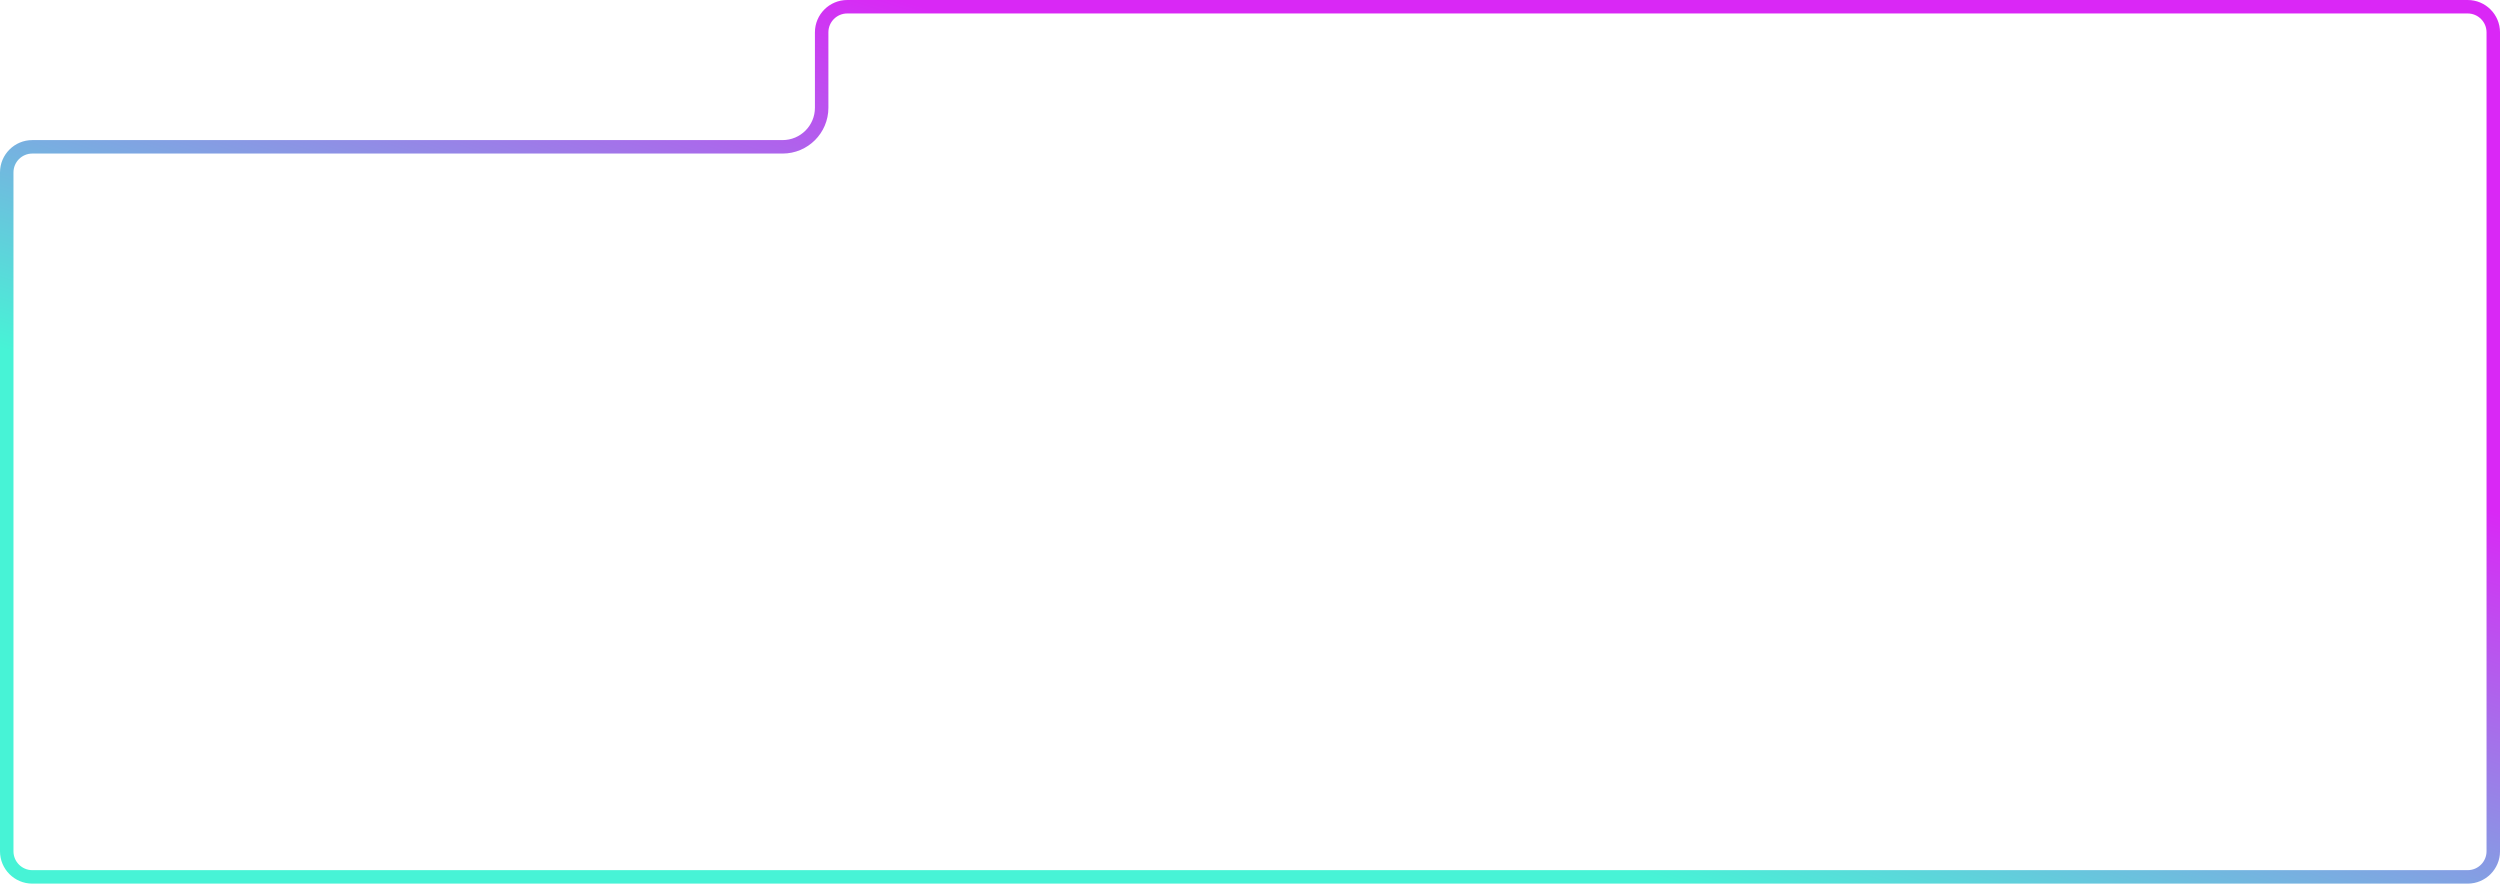 <?xml version="1.0" encoding="UTF-8"?> <svg xmlns="http://www.w3.org/2000/svg" width="1200" height="425" viewBox="0 0 1200 425" fill="none"><path d="M406.681 3.233H1184.48C1191.27 3.233 1196.77 8.733 1196.77 15.517V408.621C1196.77 415.405 1191.27 420.905 1184.48 420.905H15.517C8.733 420.905 3.233 415.405 3.233 408.621V82.759C3.233 75.974 8.733 70.474 15.517 70.474H375.647C386.002 70.474 394.397 62.08 394.397 51.724V15.517C394.397 8.733 399.897 3.233 406.681 3.233Z" stroke="url(#paint0_linear_29_169)" stroke-width="6.466"></path><defs><linearGradient id="paint0_linear_29_169" x1="868.678" y1="-165.571" x2="572.522" y2="757.928" gradientUnits="userSpaceOnUse"><stop stop-color="#DA27F6"></stop><stop offset="0.3" stop-color="#D928F5"></stop><stop offset="0.6" stop-color="#47F3D6"></stop><stop offset="1" stop-color="#47F3D6"></stop></linearGradient></defs></svg> 
